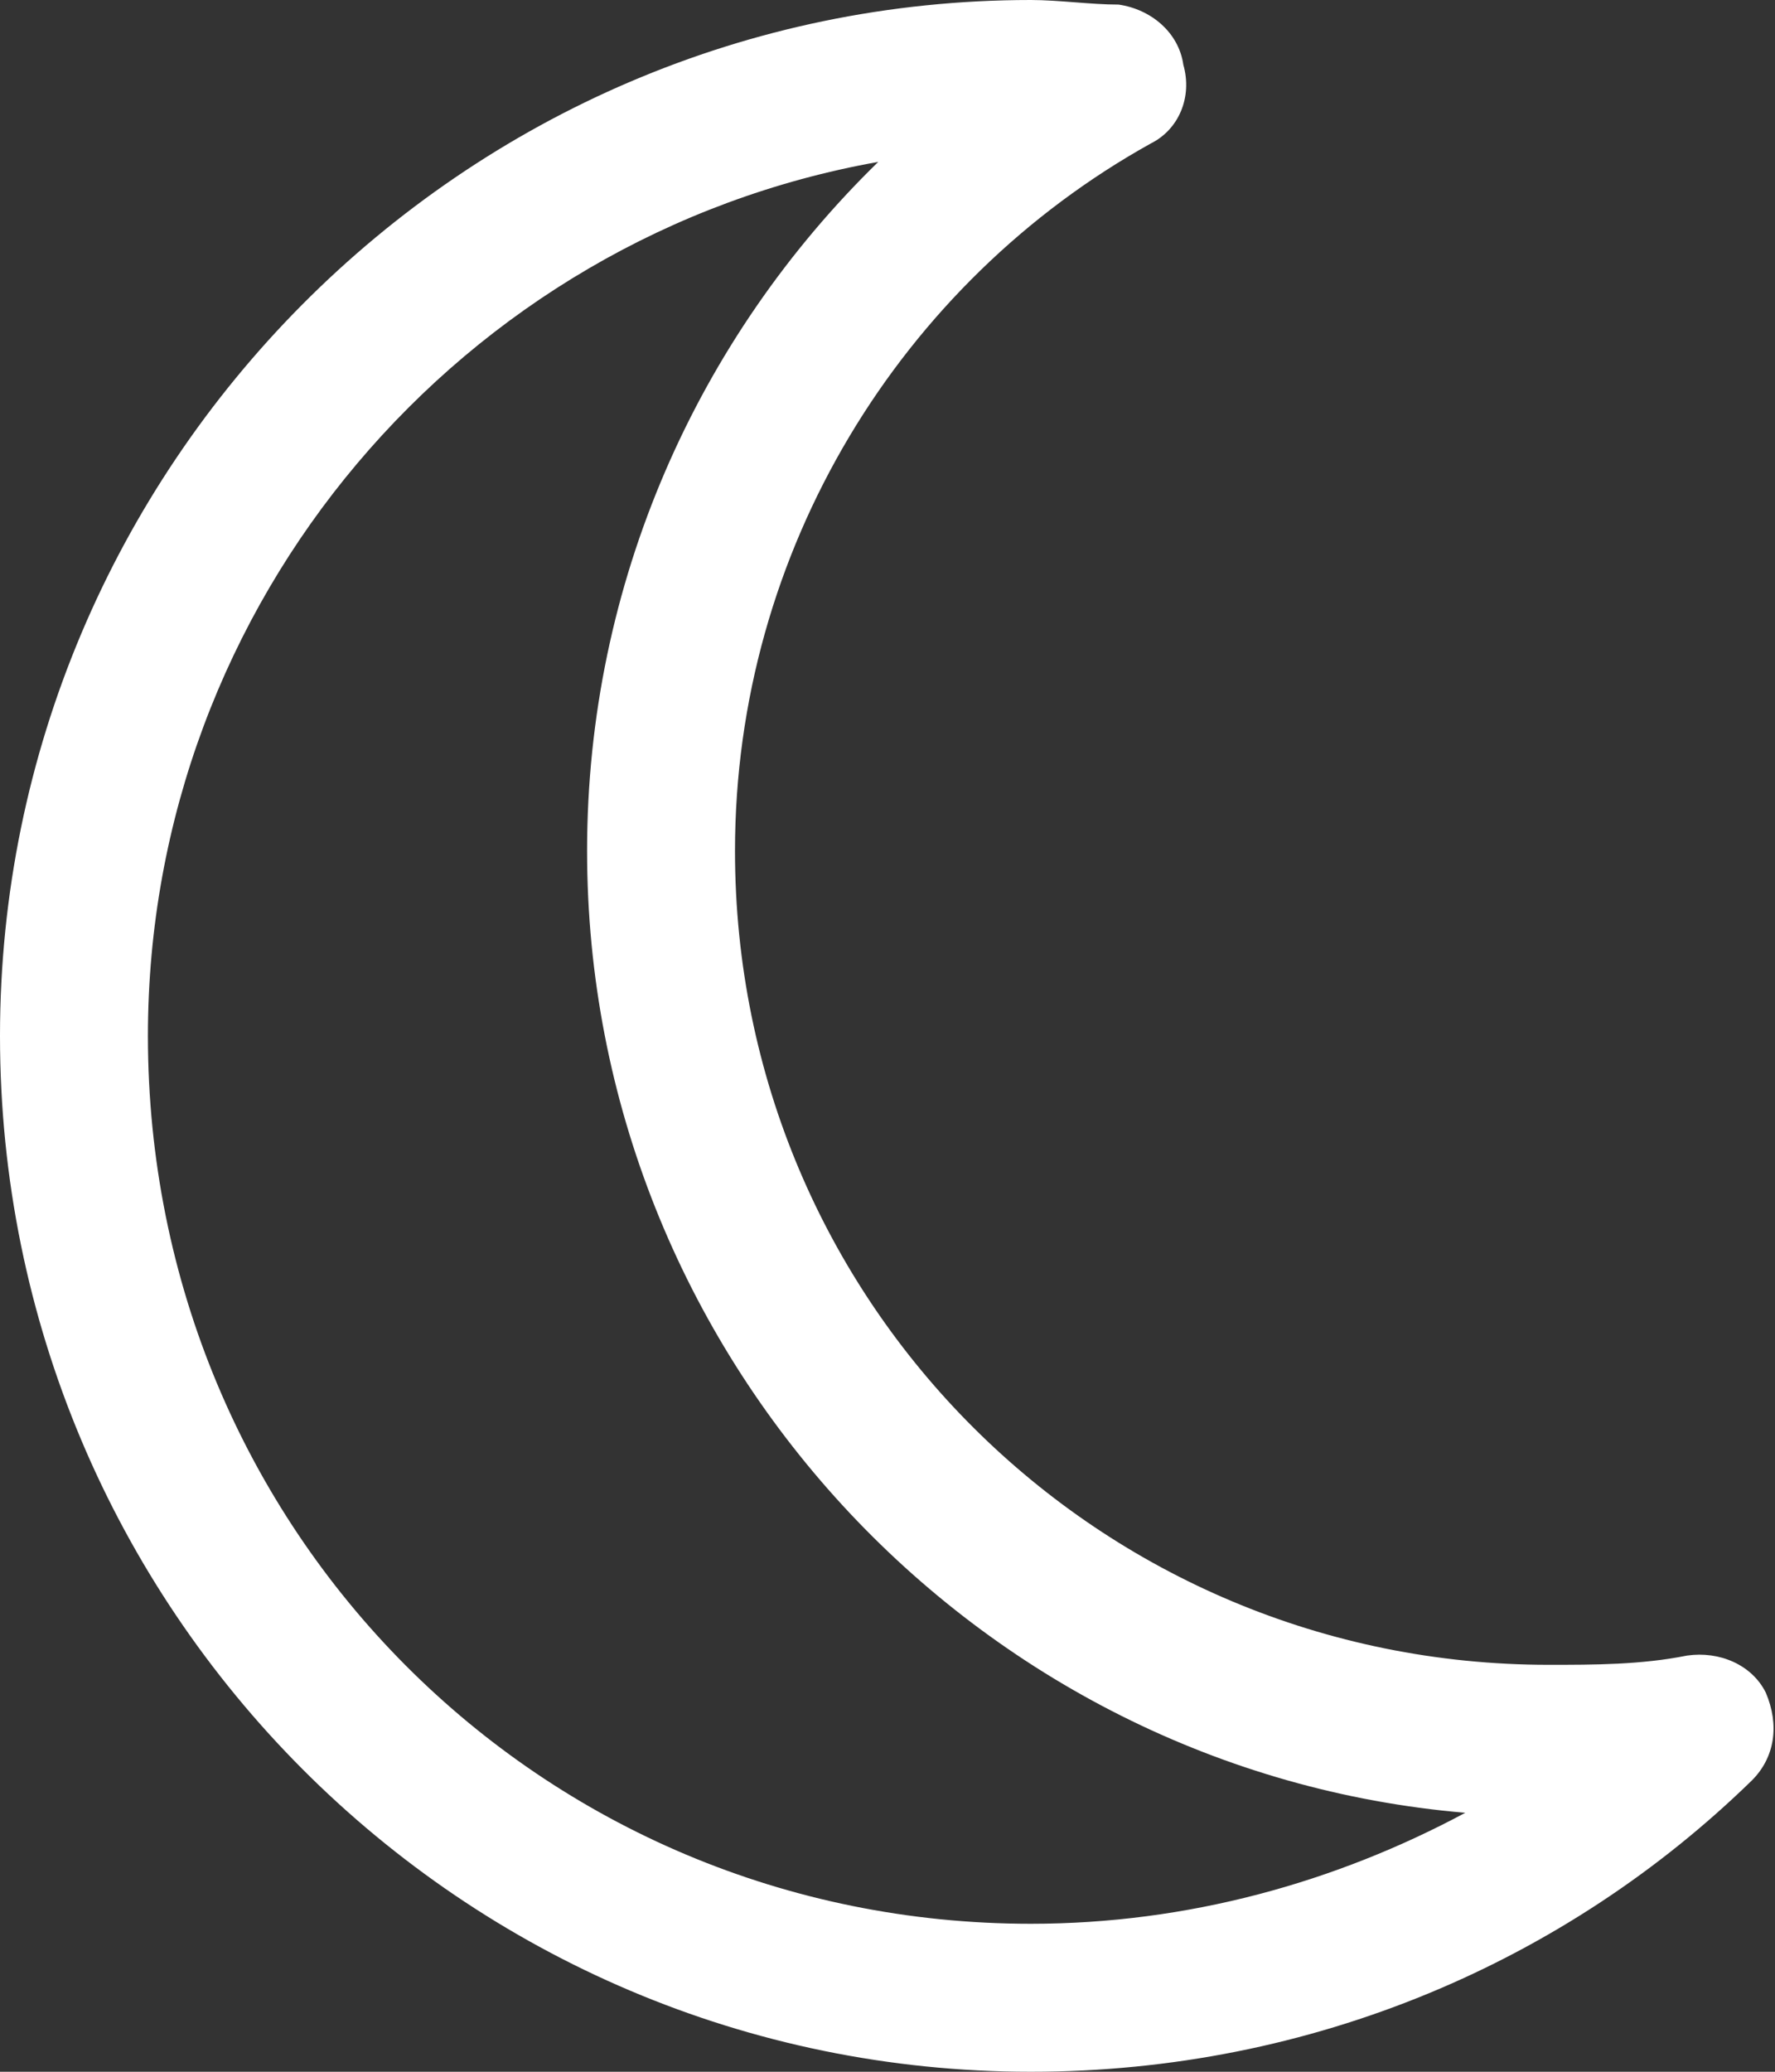 <svg width="24" height="28" viewBox="0 0 24 28" fill="none" xmlns="http://www.w3.org/2000/svg">
<rect x="0" y="0" width="24" height="28" fill="#333333" stroke="none"/>
<path d="M11.875 2.188C6.25 3.188 2 8.125 2 14C2 20.688 7.312 26 13.938 26C16.062 26 18.062 25.438 19.812 24.5C13.188 23.938 7.938 18.312 7.938 11.5C7.938 7.875 9.438 4.562 11.875 2.188ZM16 0.875C16.125 1.312 15.938 1.75 15.562 1.938C12.188 3.812 9.938 7.438 9.938 11.5C9.938 17.625 14.875 22.5 20.938 22.5C21.562 22.5 22.188 22.5 22.812 22.375C23.25 22.312 23.688 22.5 23.875 22.875C24.062 23.312 24 23.75 23.688 24.062C21.188 26.5 17.75 28 13.938 28C6.25 28 0 21.75 0 14C0 6.312 6.25 0 13.938 0C14.312 0 14.75 0.062 15.125 0.062C15.562 0.125 15.938 0.438 16 0.875Z" fill="white"/>
</svg>
